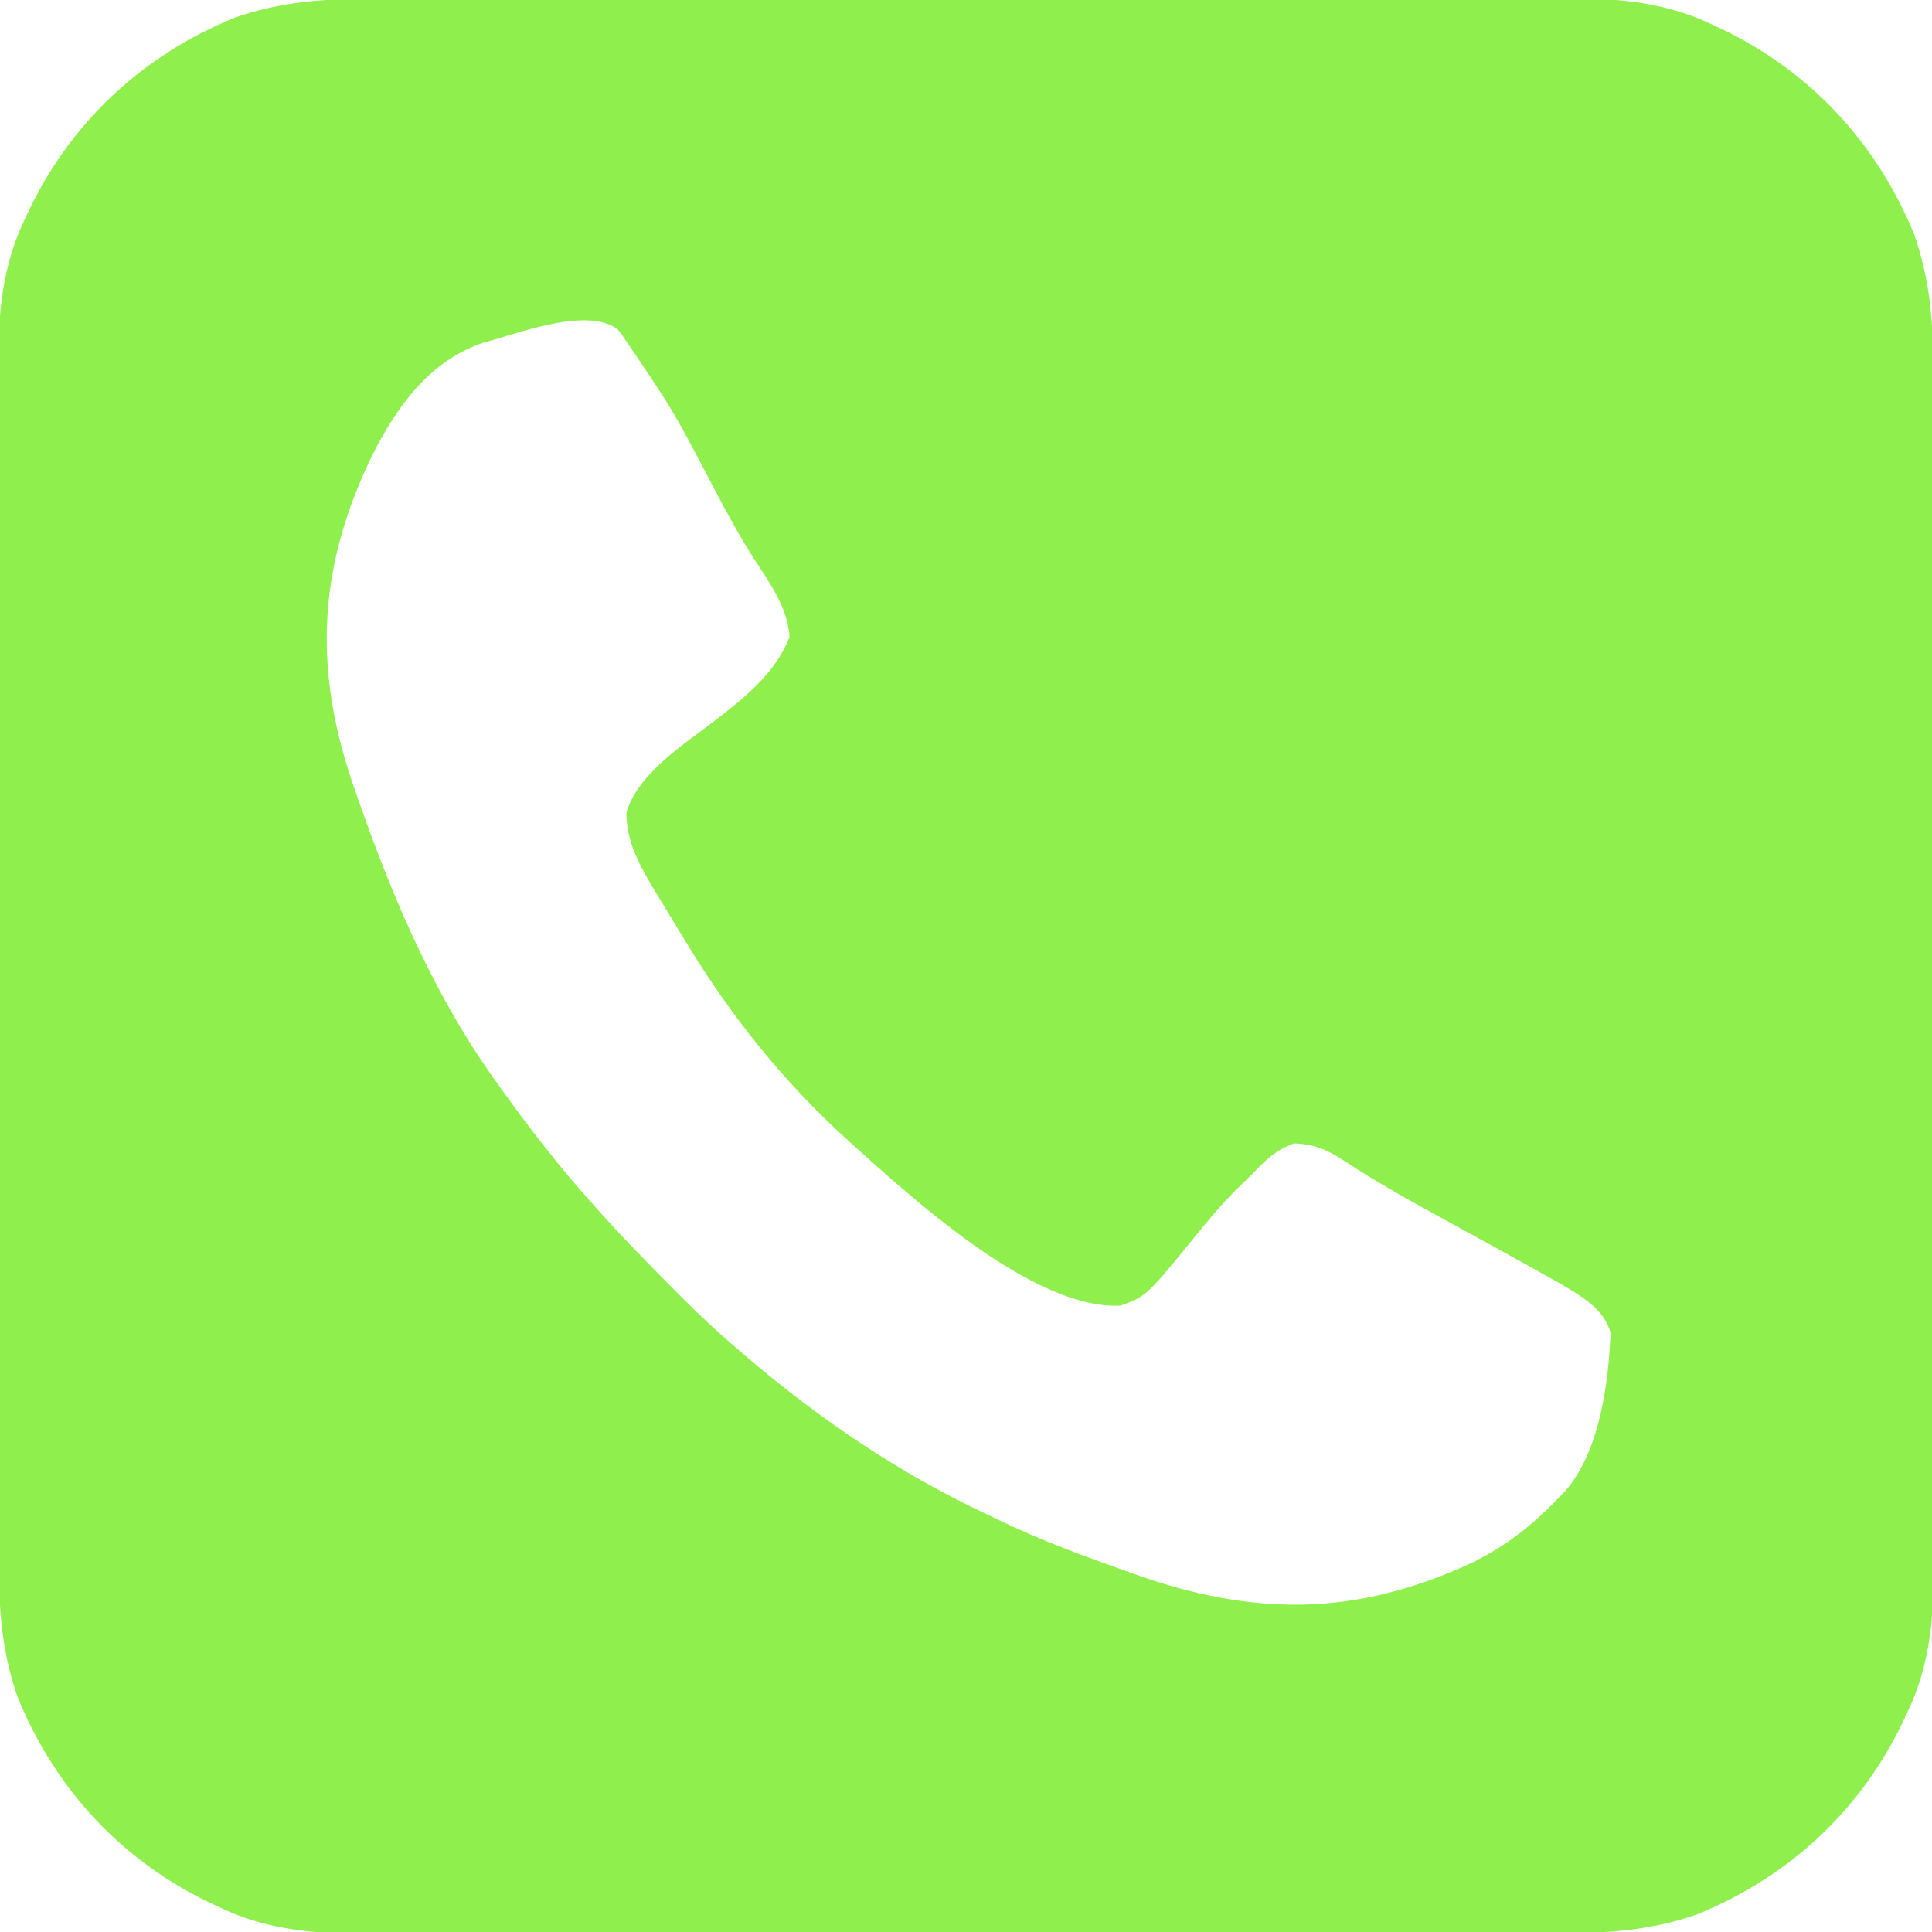 <?xml version="1.0" encoding="UTF-8"?> <svg xmlns="http://www.w3.org/2000/svg" version="1.1" width="512" height="512"><path d="M0 0 C1.434 -0.003 2.868 -0.007 4.303 -0.012 C8.217 -0.022 12.131 -0.02 16.045 -0.015 C20.276 -0.013 24.508 -0.022 28.74 -0.029 C37.021 -0.042 45.302 -0.044 53.582 -0.042 C60.317 -0.04 67.051 -0.042 73.786 -0.046 C74.746 -0.046 75.706 -0.047 76.695 -0.048 C78.645 -0.049 80.596 -0.05 82.546 -0.051 C100.823 -0.062 119.1 -0.06 137.377 -0.054 C154.076 -0.049 170.775 -0.06 187.473 -0.079 C204.642 -0.098 221.811 -0.107 238.979 -0.103 C248.609 -0.101 258.239 -0.103 267.869 -0.118 C276.068 -0.13 284.267 -0.131 292.466 -0.119 C296.644 -0.113 300.822 -0.112 305 -0.124 C308.835 -0.135 312.669 -0.132 316.503 -0.118 C318.527 -0.114 320.55 -0.124 322.574 -0.136 C334.343 -0.067 346.152 1.452 356.879 6.573 C357.545 6.879 358.21 7.184 358.895 7.499 C383.037 18.796 400.841 37.897 410.891 62.503 C414.852 73.84 415.862 84.735 415.827 96.694 C415.83 98.128 415.834 99.562 415.839 100.997 C415.849 104.911 415.847 108.825 415.843 112.738 C415.84 116.97 415.849 121.202 415.857 125.434 C415.87 133.715 415.871 141.996 415.869 150.276 C415.867 157.011 415.869 163.745 415.873 170.48 C415.874 171.44 415.874 172.4 415.875 173.389 C415.876 175.339 415.878 177.29 415.879 179.24 C415.89 197.517 415.887 215.794 415.881 234.071 C415.876 250.77 415.887 267.468 415.906 284.167 C415.926 301.336 415.934 318.505 415.93 335.673 C415.928 345.303 415.931 354.933 415.945 364.563 C415.957 372.762 415.958 380.961 415.946 389.16 C415.94 393.338 415.939 397.516 415.951 401.694 C415.962 405.529 415.959 409.363 415.945 413.197 C415.941 415.221 415.952 417.244 415.963 419.268 C415.895 431.037 414.375 442.846 409.254 453.573 C408.796 454.571 408.796 454.571 408.328 455.589 C397.031 479.731 377.931 497.535 353.325 507.585 C341.987 511.546 331.092 512.556 319.133 512.521 C317.699 512.524 316.265 512.528 314.831 512.533 C310.917 512.543 307.003 512.541 303.089 512.537 C298.857 512.534 294.625 512.543 290.393 512.551 C282.113 512.564 273.832 512.565 265.551 512.563 C258.817 512.561 252.082 512.563 245.348 512.567 C244.388 512.568 243.428 512.568 242.439 512.569 C240.488 512.57 238.538 512.571 236.587 512.573 C218.31 512.584 200.033 512.581 181.756 512.575 C165.058 512.57 148.359 512.581 131.66 512.6 C114.492 512.62 97.323 512.628 80.154 512.624 C70.524 512.622 60.894 512.625 51.265 512.639 C43.066 512.651 34.867 512.652 26.667 512.64 C22.489 512.634 18.311 512.633 14.133 512.645 C10.299 512.656 6.465 512.653 2.63 512.639 C0.607 512.635 -1.417 512.646 -3.44 512.657 C-15.209 512.589 -27.018 511.069 -37.746 505.948 C-38.411 505.643 -39.076 505.337 -39.762 505.022 C-63.904 493.725 -81.708 474.625 -91.758 450.019 C-95.718 438.681 -96.728 427.786 -96.694 415.827 C-96.697 414.393 -96.701 412.959 -96.706 411.525 C-96.716 407.611 -96.714 403.697 -96.709 399.783 C-96.707 395.551 -96.716 391.319 -96.723 387.087 C-96.736 378.807 -96.738 370.526 -96.736 362.245 C-96.734 355.511 -96.736 348.776 -96.74 342.042 C-96.74 341.082 -96.741 340.122 -96.742 339.133 C-96.743 337.182 -96.744 335.232 -96.745 333.281 C-96.756 315.004 -96.754 296.727 -96.748 278.45 C-96.743 261.752 -96.754 245.053 -96.773 228.354 C-96.792 211.186 -96.801 194.017 -96.797 176.848 C-96.795 167.218 -96.797 157.588 -96.812 147.959 C-96.824 139.76 -96.825 131.561 -96.813 123.361 C-96.807 119.183 -96.806 115.005 -96.818 110.827 C-96.829 106.993 -96.825 103.159 -96.812 99.324 C-96.808 97.301 -96.818 95.277 -96.83 93.254 C-96.761 81.485 -95.242 69.676 -90.121 58.948 C-89.815 58.283 -89.51 57.618 -89.195 56.932 C-77.898 32.79 -58.797 14.986 -34.191 4.936 C-22.854 0.976 -11.959 -0.034 0 0 Z M34.567 90.261 C33.617 90.526 32.667 90.792 31.688 91.065 C17.555 95.829 8.979 107.658 2.489 120.373 C-11.937 149.662 -13.553 176.489 -3.162 207.346 C6.323 235.076 17.476 262.271 34.567 286.261 C35.067 286.963 35.567 287.665 36.082 288.389 C43.763 299.123 51.747 309.44 60.567 319.261 C61.022 319.772 61.476 320.283 61.945 320.81 C68.497 328.152 75.374 335.165 82.317 342.136 C83.505 343.331 83.505 343.331 84.717 344.55 C89.506 349.326 94.412 353.884 99.567 358.261 C100.213 358.814 100.86 359.368 101.527 359.938 C120.757 376.296 141.695 390.561 164.583 401.327 C165.881 401.938 167.174 402.556 168.464 403.183 C179.302 408.441 190.544 412.541 201.879 416.573 C202.606 416.834 203.334 417.095 204.083 417.363 C235.827 428.703 262.858 428.646 293.481 414.483 C302.531 410.086 309.631 404.518 316.567 397.261 C317.193 396.616 317.82 395.972 318.465 395.308 C326.873 385.491 329.416 369.562 330.192 357.073 C330.266 355.945 330.341 354.817 330.418 353.655 C328.779 347.122 322.73 343.851 317.211 340.515 C315.606 339.608 313.995 338.711 312.379 337.823 C311.491 337.324 310.602 336.826 309.687 336.312 C304.269 333.28 298.822 330.302 293.379 327.315 C291.507 326.287 289.635 325.259 287.763 324.231 C286.508 323.543 285.253 322.856 283.998 322.17 C275.526 317.537 267.169 312.772 259.107 307.446 C254.94 304.772 251.642 303.489 246.567 303.261 C241.784 304.983 239 307.588 235.567 311.261 C234.15 312.636 232.733 314.011 231.317 315.386 C227.193 319.502 223.544 323.88 219.891 328.413 C207.385 343.735 207.385 343.735 200.567 346.261 C177.105 347.496 144.166 316.732 127.784 302.019 C111.143 286.846 97.25 269.506 85.567 250.261 C85.04 249.402 84.513 248.543 83.97 247.658 C82.198 244.762 80.443 241.857 78.692 238.948 C78.132 238.029 77.572 237.11 76.994 236.162 C73.064 229.555 69.545 223.396 69.586 215.558 C72.589 205.46 84.113 198.005 92.196 191.854 C100.382 185.615 109.028 178.861 112.817 169.011 C112.295 161.193 107.439 154.589 103.274 148.159 C99.427 142.155 96.078 135.94 92.754 129.636 C81.815 108.735 81.815 108.735 68.567 89.261 C68.135 88.69 67.703 88.119 67.258 87.53 C59.638 81.811 42.899 87.855 34.567 90.261 Z " fill="#8EEF4D" transform="translate(96.433,-0.261)"></path></svg> 